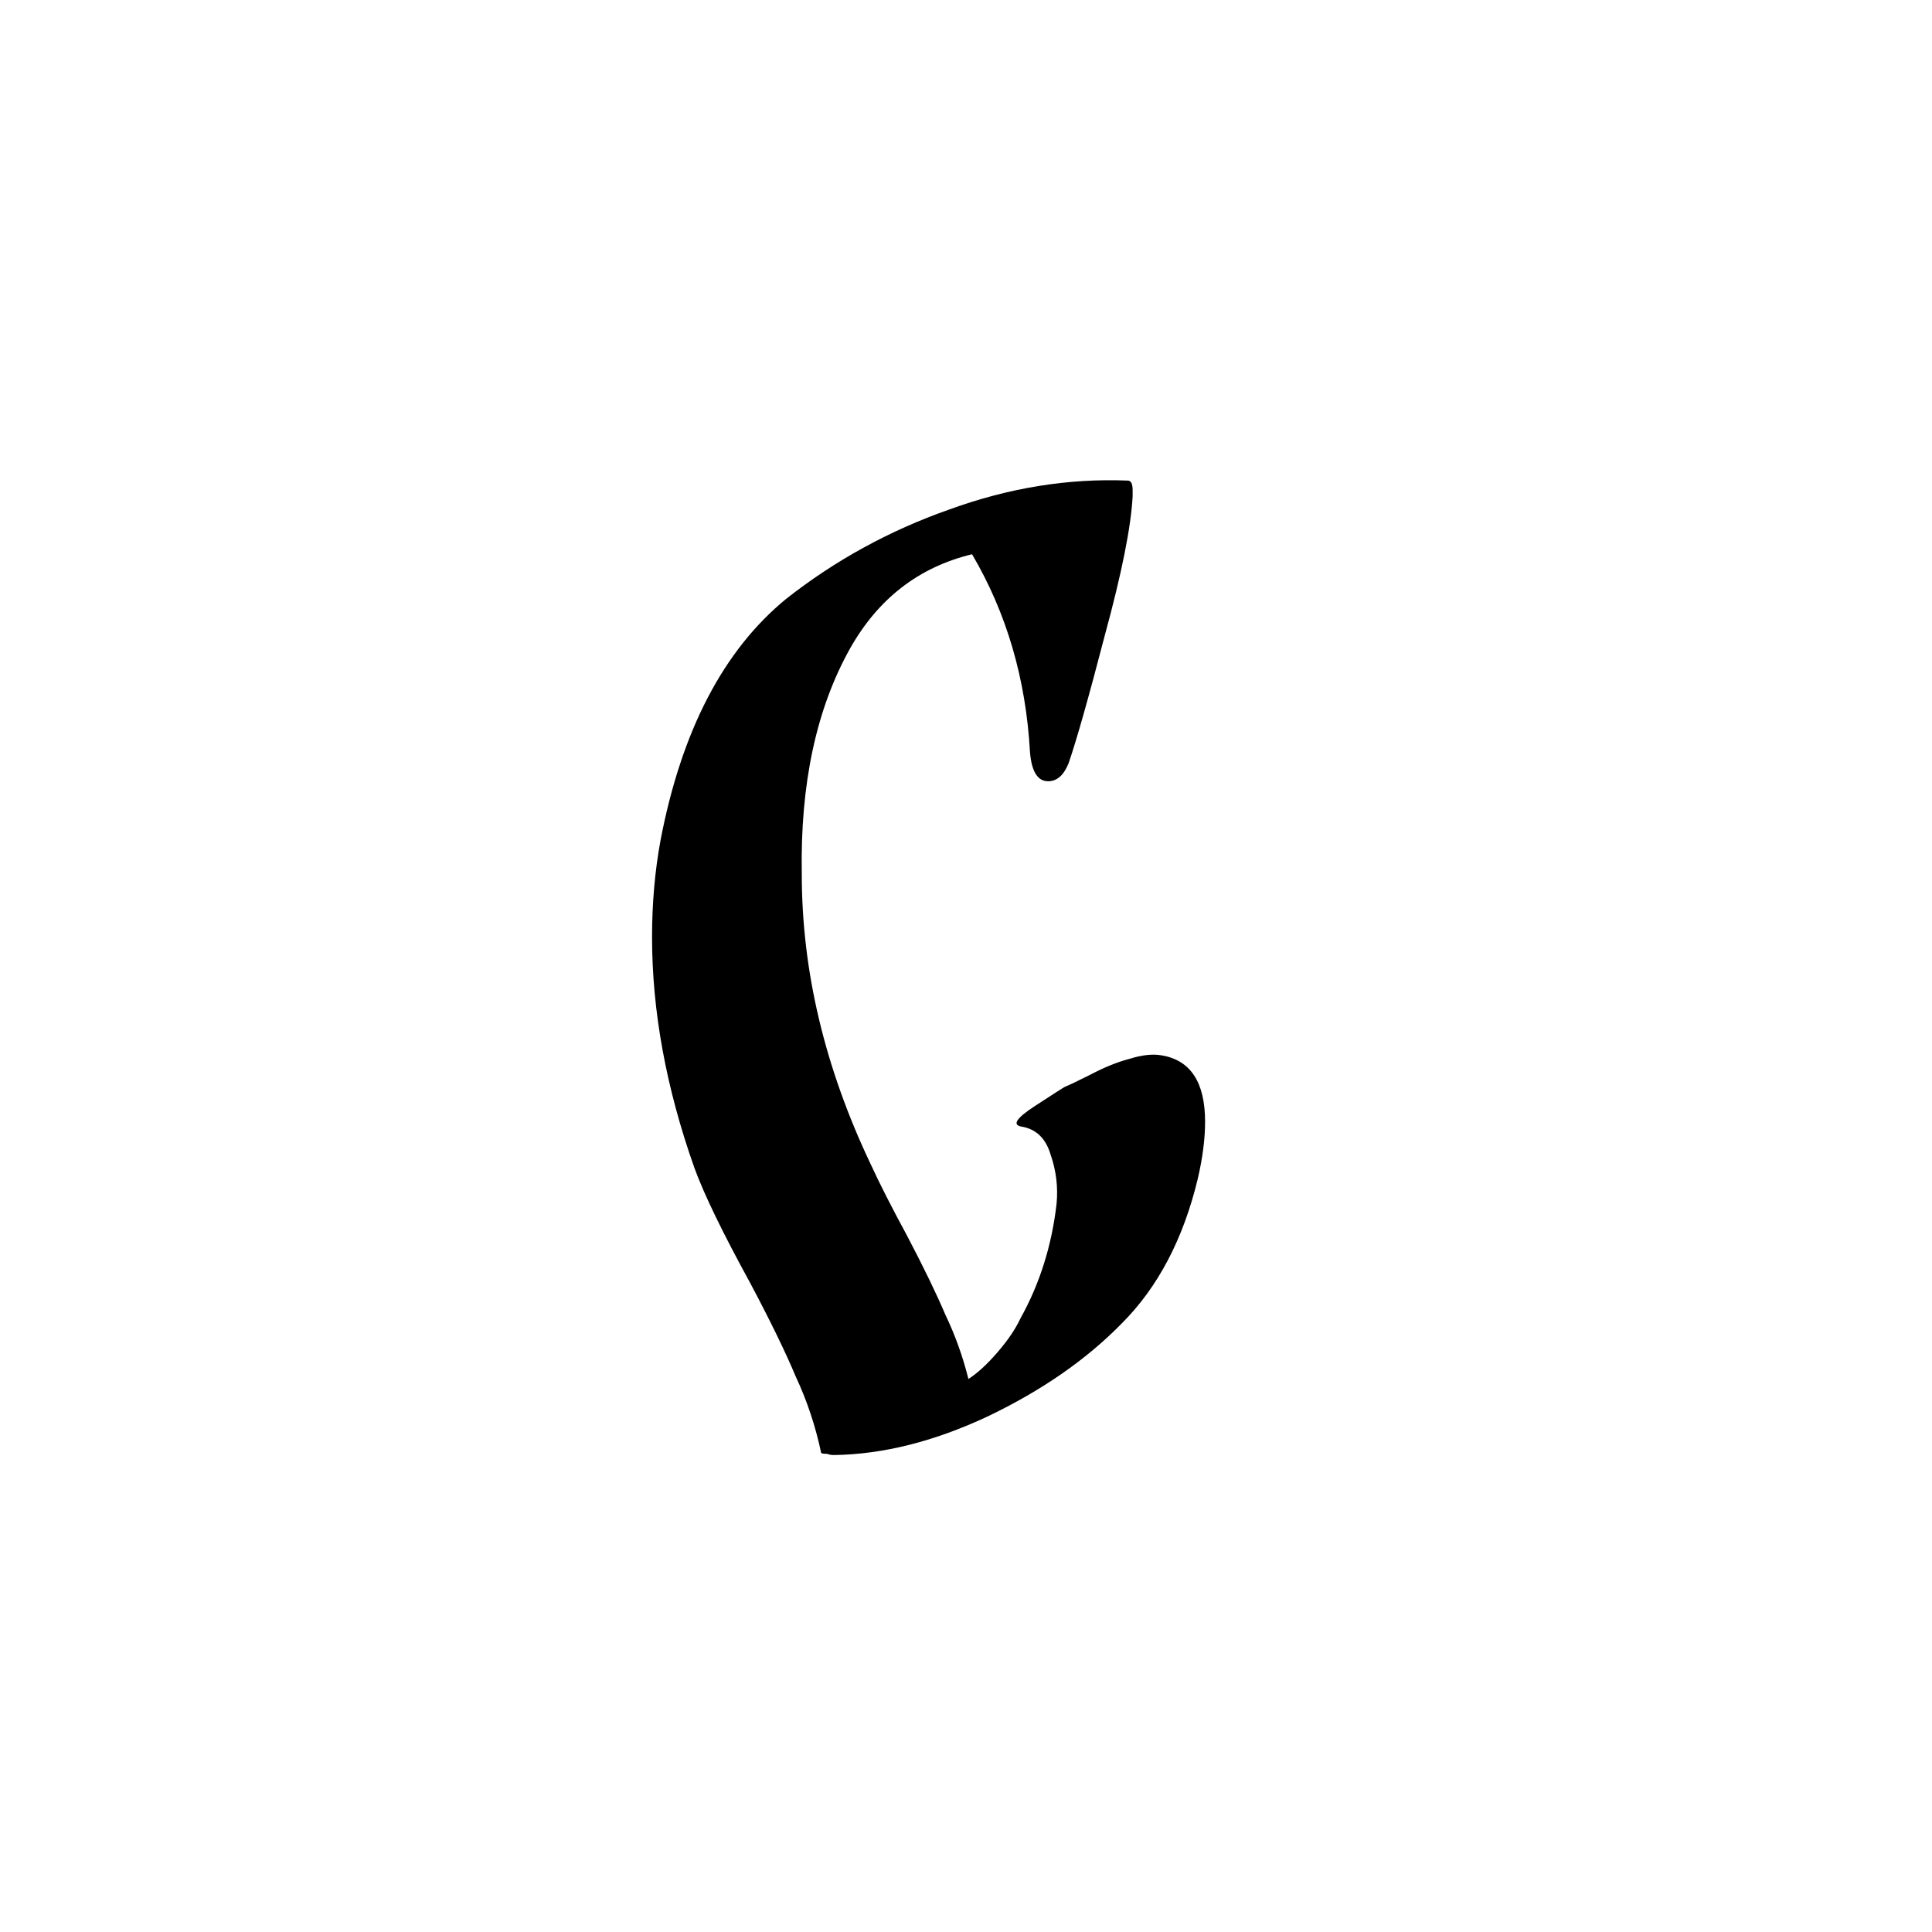 <?xml version="1.0" encoding="UTF-8"?> <svg xmlns="http://www.w3.org/2000/svg" width="32" height="32" viewBox="0 0 32 32" fill="none"><rect width="32" height="32" fill="white"></rect><path d="M19.24 17.48C19.72 17.56 19.96 17.927 19.96 18.58C19.96 18.86 19.92 19.173 19.84 19.52C19.6 20.52 19.18 21.32 18.58 21.92C17.993 22.52 17.253 23.033 16.36 23.46C15.48 23.873 14.633 24.087 13.82 24.1C13.767 24.1 13.727 24.093 13.7 24.08C13.633 24.08 13.6 24.073 13.6 24.06C13.507 23.62 13.367 23.2 13.18 22.8C13.007 22.387 12.753 21.867 12.42 21.24C11.967 20.413 11.66 19.78 11.5 19.34C11.033 18.02 10.8 16.747 10.8 15.52C10.8 14.96 10.847 14.427 10.94 13.92C11.287 12.107 11.98 10.773 13.02 9.92C13.833 9.28 14.733 8.787 15.72 8.44C16.707 8.08 17.693 7.92 18.68 7.96C18.733 7.96 18.76 8.013 18.76 8.12V8.14V8.22C18.733 8.727 18.58 9.493 18.3 10.52C18.033 11.547 17.833 12.253 17.7 12.64C17.62 12.84 17.507 12.94 17.36 12.94C17.187 12.94 17.087 12.78 17.06 12.46C16.993 11.247 16.673 10.153 16.1 9.18C15.22 9.393 14.547 9.913 14.08 10.74C13.52 11.74 13.253 12.987 13.28 14.48C13.28 16.08 13.66 17.68 14.42 19.28C14.567 19.6 14.767 19.993 15.02 20.46C15.3 20.993 15.513 21.433 15.66 21.78C15.82 22.113 15.947 22.467 16.04 22.84C16.187 22.747 16.347 22.6 16.52 22.4C16.693 22.2 16.82 22.013 16.9 21.84C17.22 21.267 17.42 20.633 17.5 19.94C17.527 19.66 17.493 19.387 17.4 19.12C17.32 18.853 17.16 18.7 16.92 18.66C16.76 18.633 16.833 18.52 17.14 18.32C17.447 18.12 17.613 18.013 17.64 18C17.707 17.973 17.847 17.907 18.06 17.8C18.287 17.68 18.5 17.593 18.7 17.54C18.913 17.473 19.093 17.453 19.24 17.48Z" fill="black"></path></svg> 